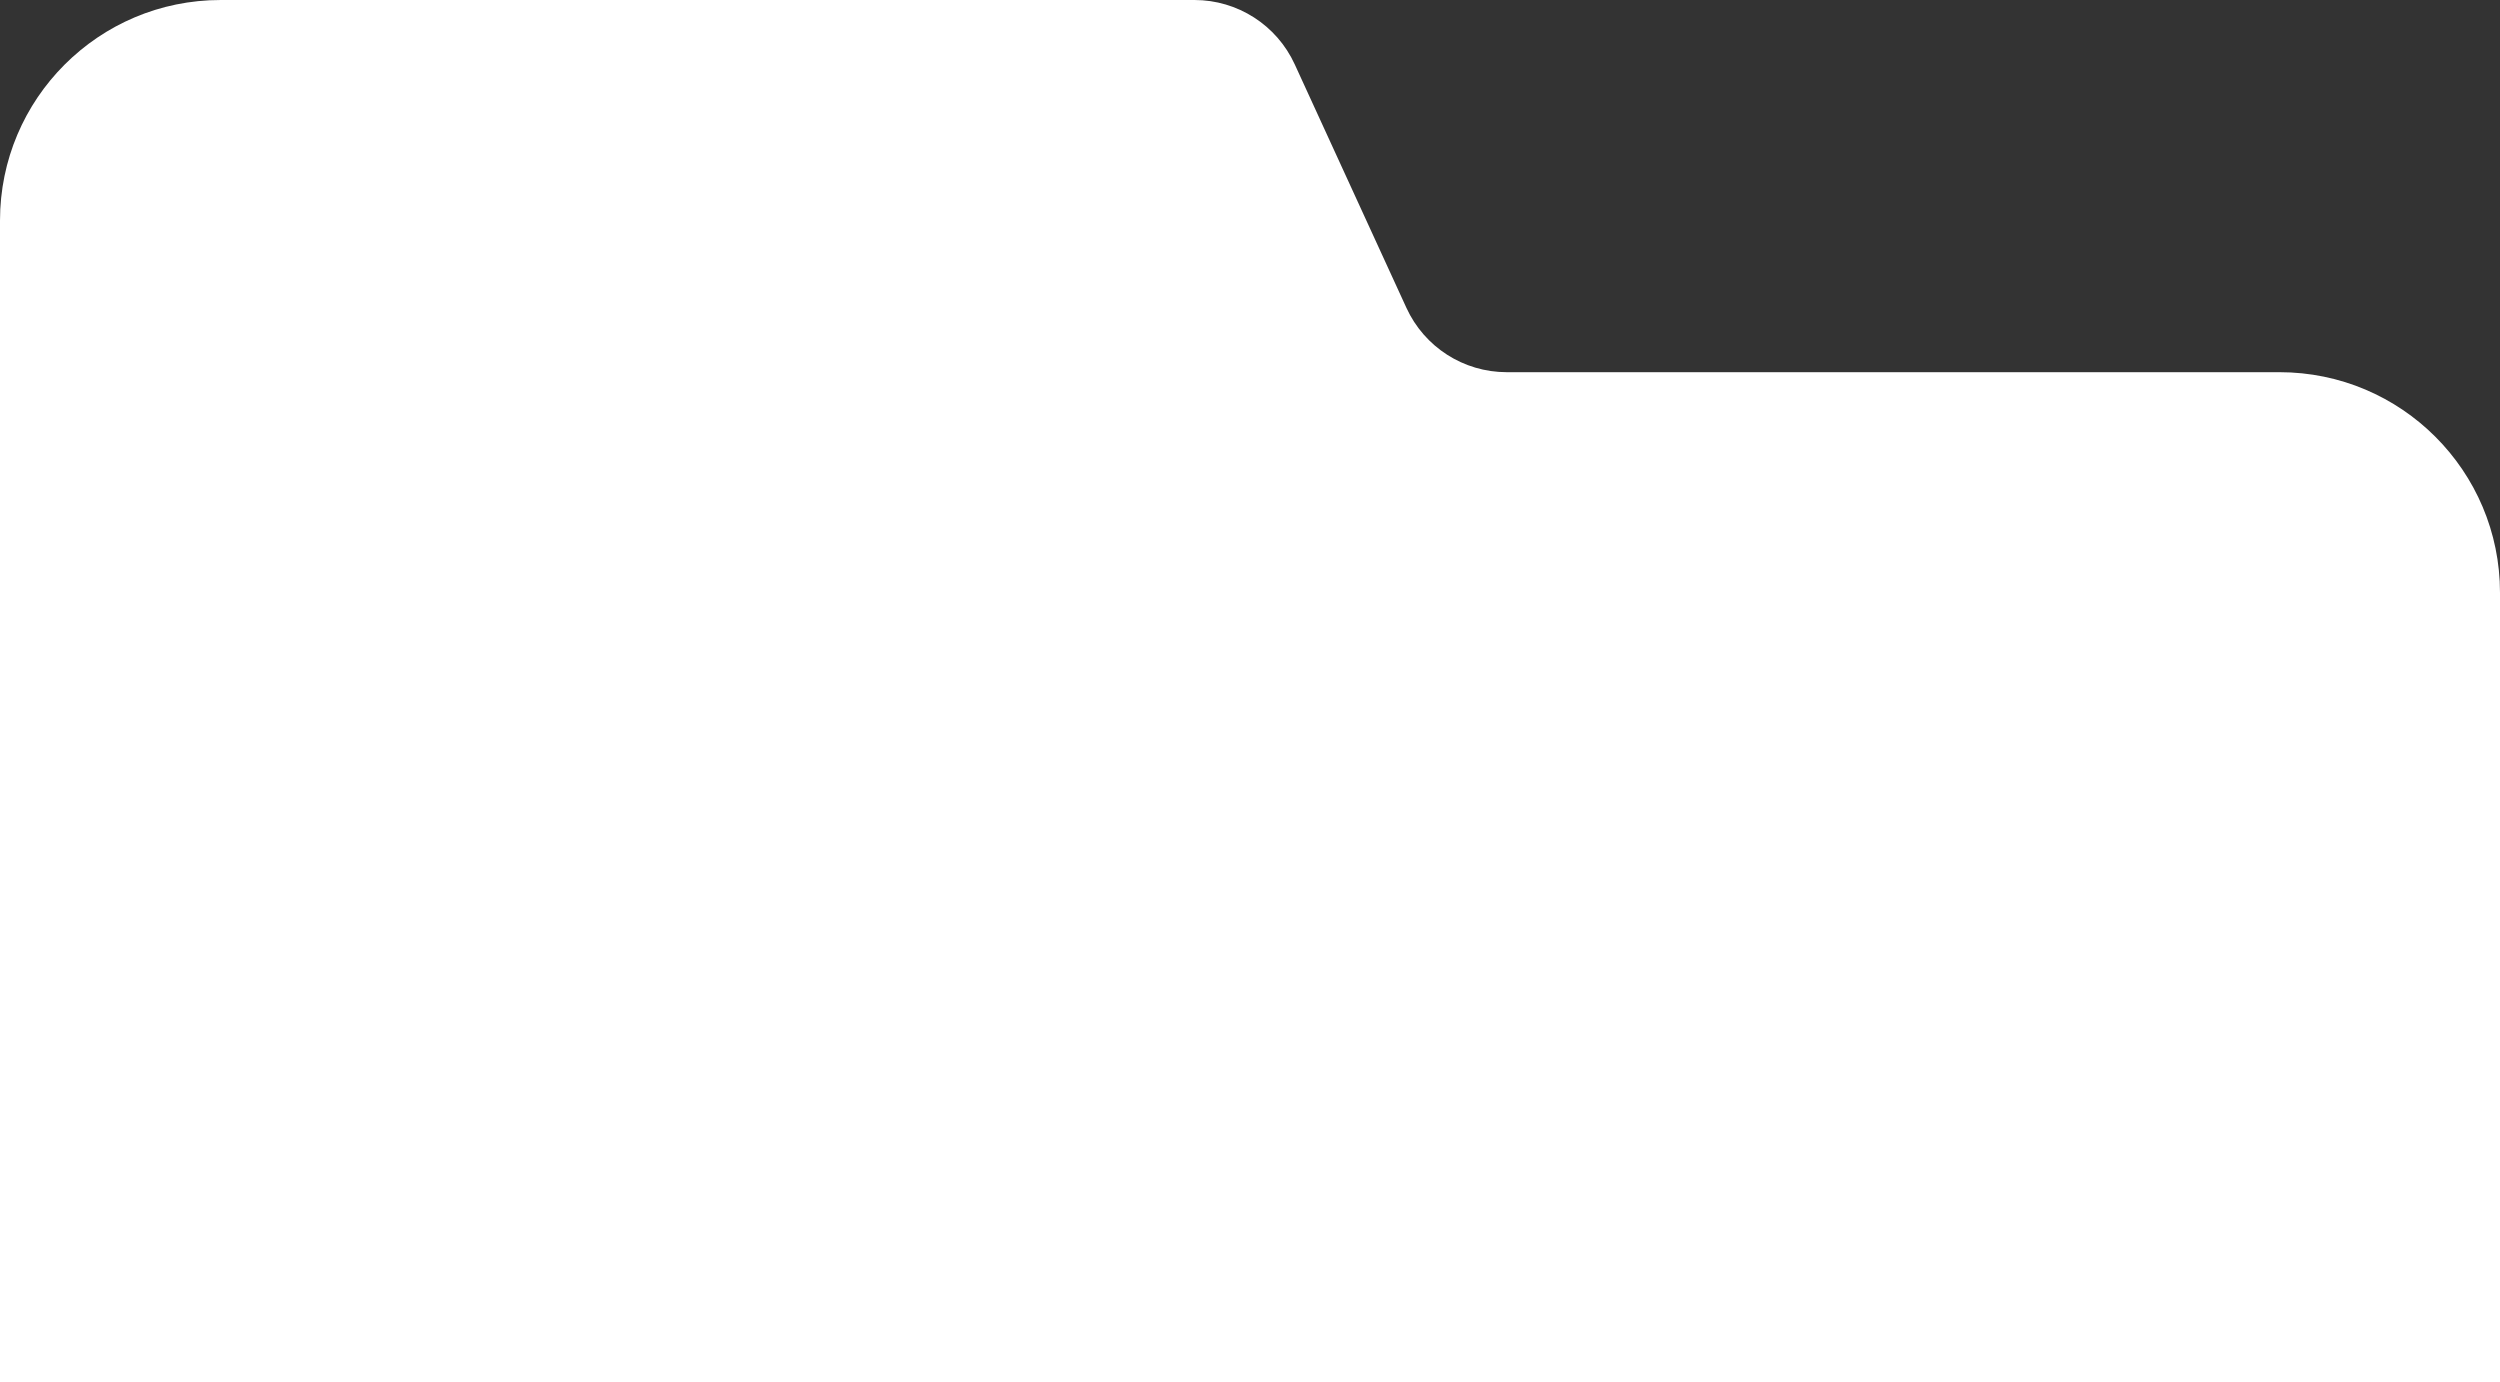 <?xml version="1.0" encoding="UTF-8"?> <svg xmlns="http://www.w3.org/2000/svg" width="340" height="188" viewBox="0 0 340 188" fill="none"><rect x="0" y="0" width="340" height="188" fill="#333333" stroke="none"/> <path d="M340 188L170 188L0 188L0 30.001C0 13.432 13.432 0.001 30 0.001L162.447 0C168.311 0 173.637 3.417 176.082 8.747L191.274 41.87C193.718 47.2 199.044 50.617 204.908 50.617L310 50.617C326.569 50.617 340 64.049 340 80.617L340 188Z" fill="white"></path> </svg> 